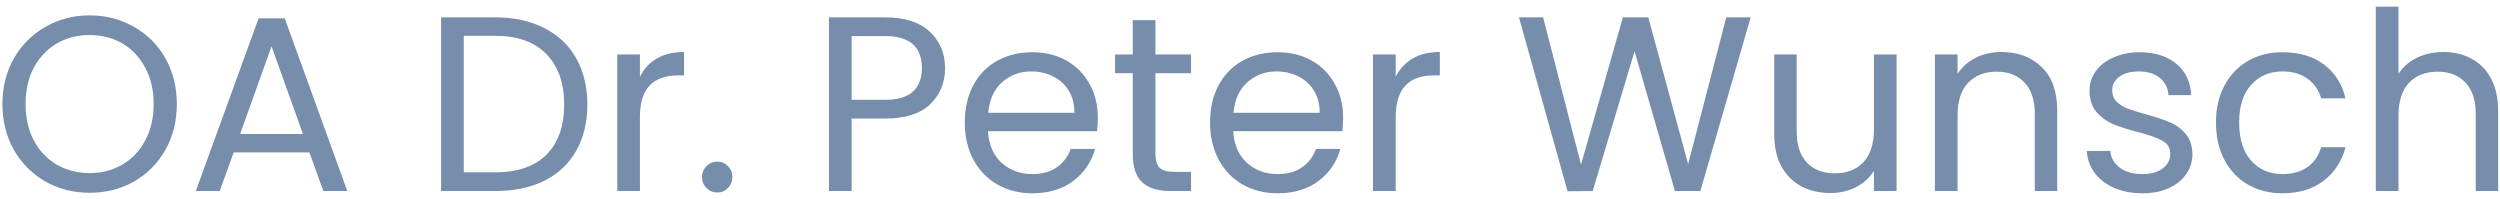 <svg xmlns="http://www.w3.org/2000/svg" width="301" height="24" viewBox="0 0 301 24" fill="none"><path d="M10.79 23.21C8.85 23.21 7.08 22.76 5.48 21.86C3.88 20.94 2.61 19.67 1.67 18.05C0.75 16.41 0.29 14.57 0.29 12.53C0.29 10.49 0.75 8.66 1.67 7.04C2.61 5.4 3.88 4.13 5.48 3.23C7.08 2.31 8.85 1.85 10.79 1.85C12.75 1.85 14.53 2.31 16.13 3.23C17.73 4.13 18.99 5.39 19.91 7.01C20.83 8.63 21.29 10.47 21.29 12.53C21.29 14.59 20.83 16.43 19.91 18.05C18.99 19.67 17.73 20.94 16.13 21.86C14.53 22.76 12.75 23.21 10.79 23.21ZM10.79 20.84C12.25 20.84 13.56 20.5 14.72 19.82C15.9 19.14 16.82 18.17 17.48 16.91C18.16 15.65 18.5 14.19 18.5 12.53C18.5 10.85 18.16 9.39 17.48 8.15C16.82 6.89 15.91 5.92 14.75 5.24C13.59 4.56 12.27 4.22 10.79 4.22C9.31 4.22 7.99 4.56 6.83 5.24C5.67 5.92 4.75 6.89 4.07 8.15C3.41 9.39 3.08 10.85 3.08 12.53C3.08 14.19 3.41 15.65 4.07 16.91C4.75 18.17 5.67 19.14 6.83 19.82C8.01 20.5 9.33 20.84 10.79 20.84ZM37.254 18.35H28.134L26.454 23H23.574L31.134 2.21H34.284L41.814 23H38.934L37.254 18.35ZM36.474 16.13L32.694 5.57L28.914 16.13H36.474ZM59.617 2.09C61.897 2.09 63.867 2.52 65.527 3.38C67.207 4.22 68.487 5.43 69.367 7.01C70.267 8.59 70.717 10.45 70.717 12.59C70.717 14.73 70.267 16.59 69.367 18.17C68.487 19.73 67.207 20.93 65.527 21.77C63.867 22.59 61.897 23 59.617 23H53.107V2.09H59.617ZM59.617 20.75C62.317 20.75 64.377 20.04 65.797 18.62C67.217 17.18 67.927 15.17 67.927 12.59C67.927 9.99 67.207 7.96 65.767 6.5C64.347 5.04 62.297 4.31 59.617 4.31H55.837V20.75H59.617ZM77.048 9.23C77.528 8.29 78.208 7.56 79.088 7.04C79.988 6.52 81.078 6.26 82.358 6.26V9.08H81.638C78.578 9.08 77.048 10.74 77.048 14.06V23H74.318V6.56H77.048V9.23ZM86.379 23.18C85.859 23.18 85.419 23 85.059 22.64C84.699 22.28 84.519 21.84 84.519 21.32C84.519 20.8 84.699 20.36 85.059 20C85.419 19.64 85.859 19.46 86.379 19.46C86.879 19.46 87.299 19.64 87.639 20C87.999 20.36 88.179 20.8 88.179 21.32C88.179 21.84 87.999 22.28 87.639 22.64C87.299 23 86.879 23.18 86.379 23.18ZM113.786 8.21C113.786 9.95 113.186 11.4 111.986 12.56C110.806 13.7 108.996 14.27 106.556 14.27H102.536V23H99.806V2.09H106.556C108.916 2.09 110.706 2.66 111.926 3.8C113.166 4.94 113.786 6.41 113.786 8.21ZM106.556 12.02C108.076 12.02 109.196 11.69 109.916 11.03C110.636 10.37 110.996 9.43 110.996 8.21C110.996 5.63 109.516 4.34 106.556 4.34H102.536V12.02H106.556ZM132.179 14.15C132.179 14.67 132.149 15.22 132.089 15.8H118.949C119.049 17.42 119.599 18.69 120.599 19.61C121.619 20.51 122.849 20.96 124.289 20.96C125.469 20.96 126.449 20.69 127.229 20.15C128.029 19.59 128.589 18.85 128.909 17.93H131.849C131.409 19.51 130.529 20.8 129.209 21.8C127.889 22.78 126.249 23.27 124.289 23.27C122.729 23.27 121.329 22.92 120.089 22.22C118.869 21.52 117.909 20.53 117.209 19.25C116.509 17.95 116.159 16.45 116.159 14.75C116.159 13.05 116.499 11.56 117.179 10.28C117.859 9 118.809 8.02 120.029 7.34C121.269 6.64 122.689 6.29 124.289 6.29C125.849 6.29 127.229 6.63 128.429 7.31C129.629 7.99 130.549 8.93 131.189 10.13C131.849 11.31 132.179 12.65 132.179 14.15ZM129.359 13.58C129.359 12.54 129.129 11.65 128.669 10.91C128.209 10.15 127.579 9.58 126.779 9.2C125.999 8.8 125.129 8.6 124.169 8.6C122.789 8.6 121.609 9.04 120.629 9.92C119.669 10.8 119.119 12.02 118.979 13.58H129.359ZM139.113 8.81V18.5C139.113 19.3 139.283 19.87 139.623 20.21C139.963 20.53 140.553 20.69 141.393 20.69H143.403V23H140.943C139.423 23 138.283 22.65 137.523 21.95C136.763 21.25 136.383 20.1 136.383 18.5V8.81H134.253V6.56H136.383V2.42H139.113V6.56H143.403V8.81H139.113ZM161.71 14.15C161.71 14.67 161.68 15.22 161.62 15.8H148.48C148.58 17.42 149.13 18.69 150.13 19.61C151.15 20.51 152.38 20.96 153.82 20.96C155 20.96 155.98 20.69 156.76 20.15C157.56 19.59 158.12 18.85 158.44 17.93H161.38C160.94 19.51 160.06 20.8 158.74 21.8C157.42 22.78 155.78 23.27 153.82 23.27C152.26 23.27 150.86 22.92 149.62 22.22C148.4 21.52 147.44 20.53 146.74 19.25C146.04 17.95 145.69 16.45 145.69 14.75C145.69 13.05 146.03 11.56 146.71 10.28C147.39 9 148.34 8.02 149.56 7.34C150.8 6.64 152.22 6.29 153.82 6.29C155.38 6.29 156.76 6.63 157.96 7.31C159.16 7.99 160.08 8.93 160.72 10.13C161.38 11.31 161.71 12.65 161.71 14.15ZM158.89 13.58C158.89 12.54 158.66 11.65 158.2 10.91C157.74 10.15 157.11 9.58 156.31 9.2C155.53 8.8 154.66 8.6 153.7 8.6C152.32 8.6 151.14 9.04 150.16 9.92C149.2 10.8 148.65 12.02 148.51 13.58H158.89ZM168.044 9.23C168.524 8.29 169.204 7.56 170.084 7.04C170.984 6.52 172.074 6.26 173.354 6.26V9.08H172.634C169.574 9.08 168.044 10.74 168.044 14.06V23H165.314V6.56H168.044V9.23ZM210.783 2.09L204.723 23H201.663L196.803 6.17L191.763 23L188.733 23.03L182.883 2.09H185.793L190.353 19.82L195.393 2.09H198.453L203.253 19.76L207.843 2.09H210.783ZM228.351 6.56V23H225.621V20.57C225.101 21.41 224.371 22.07 223.431 22.55C222.511 23.01 221.491 23.24 220.371 23.24C219.091 23.24 217.941 22.98 216.921 22.46C215.901 21.92 215.091 21.12 214.491 20.06C213.911 19 213.621 17.71 213.621 16.19V6.56H216.321V15.83C216.321 17.45 216.731 18.7 217.551 19.58C218.371 20.44 219.491 20.87 220.911 20.87C222.371 20.87 223.521 20.42 224.361 19.52C225.201 18.62 225.621 17.31 225.621 15.59V6.56H228.351ZM240.97 6.26C242.97 6.26 244.59 6.87 245.83 8.09C247.07 9.29 247.69 11.03 247.69 13.31V23H244.99V13.7C244.99 12.06 244.58 10.81 243.76 9.95C242.94 9.07 241.82 8.63 240.4 8.63C238.96 8.63 237.81 9.08 236.95 9.98C236.11 10.88 235.69 12.19 235.69 13.91V23H232.96V6.56H235.69V8.9C236.23 8.06 236.96 7.41 237.88 6.95C238.82 6.49 239.85 6.26 240.97 6.26ZM257.97 23.27C256.71 23.27 255.58 23.06 254.58 22.64C253.58 22.2 252.79 21.6 252.21 20.84C251.63 20.06 251.31 19.17 251.25 18.17H254.07C254.15 18.99 254.53 19.66 255.21 20.18C255.91 20.7 256.82 20.96 257.94 20.96C258.98 20.96 259.8 20.73 260.4 20.27C261 19.81 261.3 19.23 261.3 18.53C261.3 17.81 260.98 17.28 260.34 16.94C259.7 16.58 258.71 16.23 257.37 15.89C256.15 15.57 255.15 15.25 254.37 14.93C253.61 14.59 252.95 14.1 252.39 13.46C251.85 12.8 251.58 11.94 251.58 10.88C251.58 10.04 251.83 9.27 252.33 8.57C252.83 7.87 253.54 7.32 254.46 6.92C255.38 6.5 256.43 6.29 257.61 6.29C259.43 6.29 260.9 6.75 262.02 7.67C263.14 8.59 263.74 9.85 263.82 11.45H261.09C261.03 10.59 260.68 9.9 260.04 9.38C259.42 8.86 258.58 8.6 257.52 8.6C256.54 8.6 255.76 8.81 255.18 9.23C254.6 9.65 254.31 10.2 254.31 10.88C254.31 11.42 254.48 11.87 254.82 12.23C255.18 12.57 255.62 12.85 256.14 13.07C256.68 13.27 257.42 13.5 258.36 13.76C259.54 14.08 260.5 14.4 261.24 14.72C261.98 15.02 262.61 15.48 263.13 16.1C263.67 16.72 263.95 17.53 263.97 18.53C263.97 19.43 263.72 20.24 263.22 20.96C262.72 21.68 262.01 22.25 261.09 22.67C260.19 23.07 259.15 23.27 257.97 23.27ZM266.804 14.75C266.804 13.05 267.144 11.57 267.824 10.31C268.504 9.03 269.444 8.04 270.644 7.34C271.864 6.64 273.254 6.29 274.814 6.29C276.834 6.29 278.494 6.78 279.794 7.76C281.114 8.74 281.984 10.1 282.404 11.84H279.464C279.184 10.84 278.634 10.05 277.814 9.47C277.014 8.89 276.014 8.6 274.814 8.6C273.254 8.6 271.994 9.14 271.034 10.22C270.074 11.28 269.594 12.79 269.594 14.75C269.594 16.73 270.074 18.26 271.034 19.34C271.994 20.42 273.254 20.96 274.814 20.96C276.014 20.96 277.014 20.68 277.814 20.12C278.614 19.56 279.164 18.76 279.464 17.72H282.404C281.964 19.4 281.084 20.75 279.764 21.77C278.444 22.77 276.794 23.27 274.814 23.27C273.254 23.27 271.864 22.92 270.644 22.22C269.444 21.52 268.504 20.53 267.824 19.25C267.144 17.97 266.804 16.47 266.804 14.75ZM294.206 6.26C295.446 6.26 296.566 6.53 297.566 7.07C298.566 7.59 299.346 8.38 299.906 9.44C300.486 10.5 300.776 11.79 300.776 13.31V23H298.076V13.7C298.076 12.06 297.666 10.81 296.846 9.95C296.026 9.07 294.906 8.63 293.486 8.63C292.046 8.63 290.896 9.08 290.036 9.98C289.196 10.88 288.776 12.19 288.776 13.91V23H286.046V0.8H288.776V8.9C289.316 8.06 290.056 7.41 290.996 6.95C291.956 6.49 293.026 6.26 294.206 6.26Z" fill="#768DAC"></path></svg>